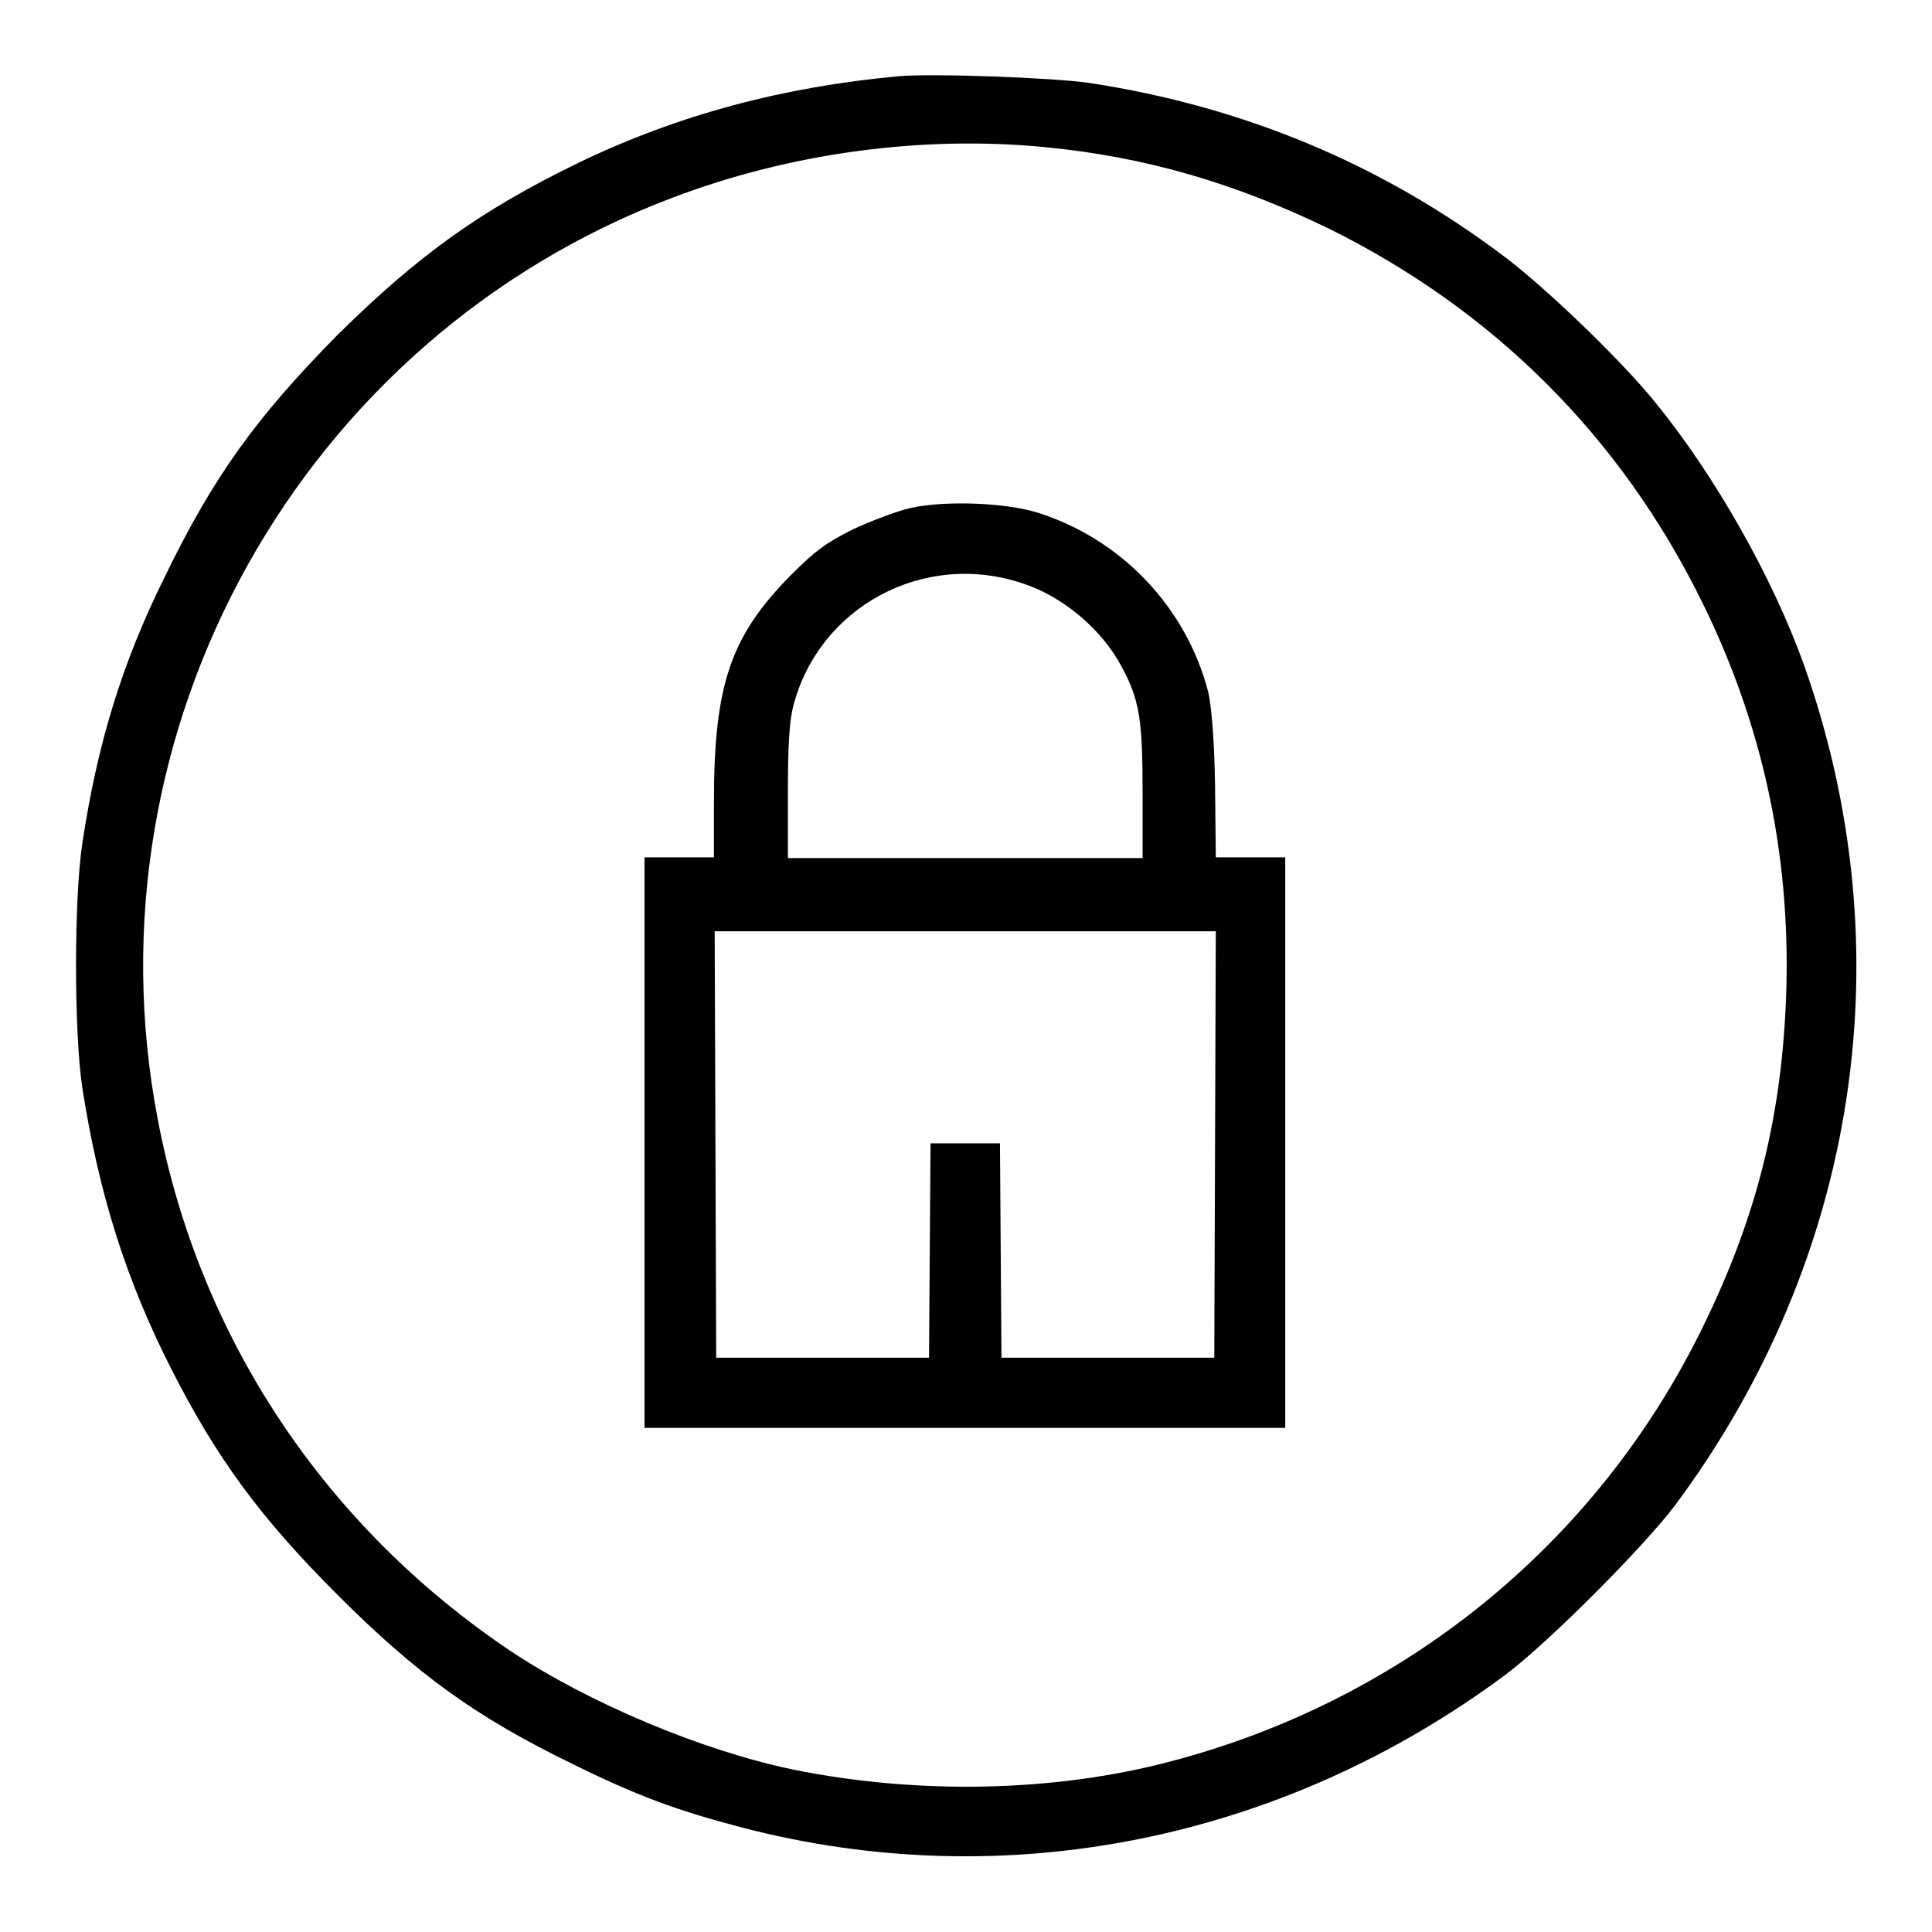 <?xml version="1.0" encoding="utf-8"?>
<!-- Svg Vector Icons : http://www.onlinewebfonts.com/icon -->
<!DOCTYPE svg PUBLIC "-//W3C//DTD SVG 1.1//EN" "http://www.w3.org/Graphics/SVG/1.1/DTD/svg11.dtd">
<svg version="1.1" xmlns="http://www.w3.org/2000/svg" xmlns:xlink="http://www.w3.org/1999/xlink" x="0px" y="0px" viewBox="0 0 256 256" enable-background="new 0 0 256 256" xml:space="preserve">
<g><g><g><path fill="#000000" d="M119.1,10.1c-15.3,1.4-29.2,5.1-42.3,11.4c-13.2,6.4-21.5,12.4-32.3,23.1C33.9,55.4,28.3,63.1,21.8,76.5c-5.6,11.3-8.9,22-10.9,35.3c-1.1,7.4-1.1,24.9,0,32.3c2.2,14.1,5.8,25.5,11.8,37.3c6.1,12,11.9,19.8,22,29.9C55.2,221.8,63,227.5,76,233.8c8.3,4.1,13.7,6.1,22.1,8.3c35,9.2,71.8,1.8,101.4-20.2c5.6-4.2,18.2-16.8,22.5-22.5C246.2,166.8,252.5,126,239,88c-4.1-11.4-11.7-24.9-19.6-34.6c-4.5-5.6-14.7-15.4-20.2-19.5c-16.2-12.2-34.5-19.8-54.8-22.9C139.8,10.3,123.6,9.7,119.1,10.1z M138.5,19.5c13.4,1.3,25.2,4.8,37.6,10.8c21.8,10.8,38.6,27.5,49.4,49.4c8,16.2,11.7,33.2,11.2,51.4c-0.5,16.6-3.9,30.2-11.2,45c-14,28.5-39.5,49.2-70.4,57.3c-15.5,4.1-33.5,4.4-49.9,1.1c-12.1-2.5-27.1-8.8-37.5-15.7c-24.6-16.5-41.3-41.5-46.8-70.5C11,96.6,39.9,44.8,89.1,26.2C104.6,20.3,122.1,17.9,138.5,19.5z"/><path fill="#000000" d="M120.7,67.3c-1.8,0.4-5.2,1.7-7.6,2.8c-3.6,1.8-5,2.8-8.3,6.1c-8,8.1-10.2,14.5-10.2,30.1v7.3H90h-4.6v37.8v37.8h42.4h42.5v-37.8v-37.8h-4.6h-4.6L161,104c-0.1-6.3-0.5-10.5-0.9-12.3c-2.9-11.2-11.5-20.3-22.7-23.8C133.1,66.6,125.3,66.3,120.7,67.3z M135.5,77.3c5.3,1.7,10.5,6.1,13.1,11c2.4,4.4,2.8,7.1,2.8,16.7v8.7h-23.5h-23.5V105c0-6.3,0.2-9.4,0.7-11.4C108.5,80.4,122.4,72.9,135.5,77.3z M161,151.6l-0.1,28.3h-14.1h-14.1l-0.1-14.2l-0.1-14.2h-4.6h-4.6l-0.1,14.2l-0.1,14.2H109H94.9l-0.1-28.3l-0.1-28.2h33.2h33.2L161,151.6z"/></g></g></g>
</svg>